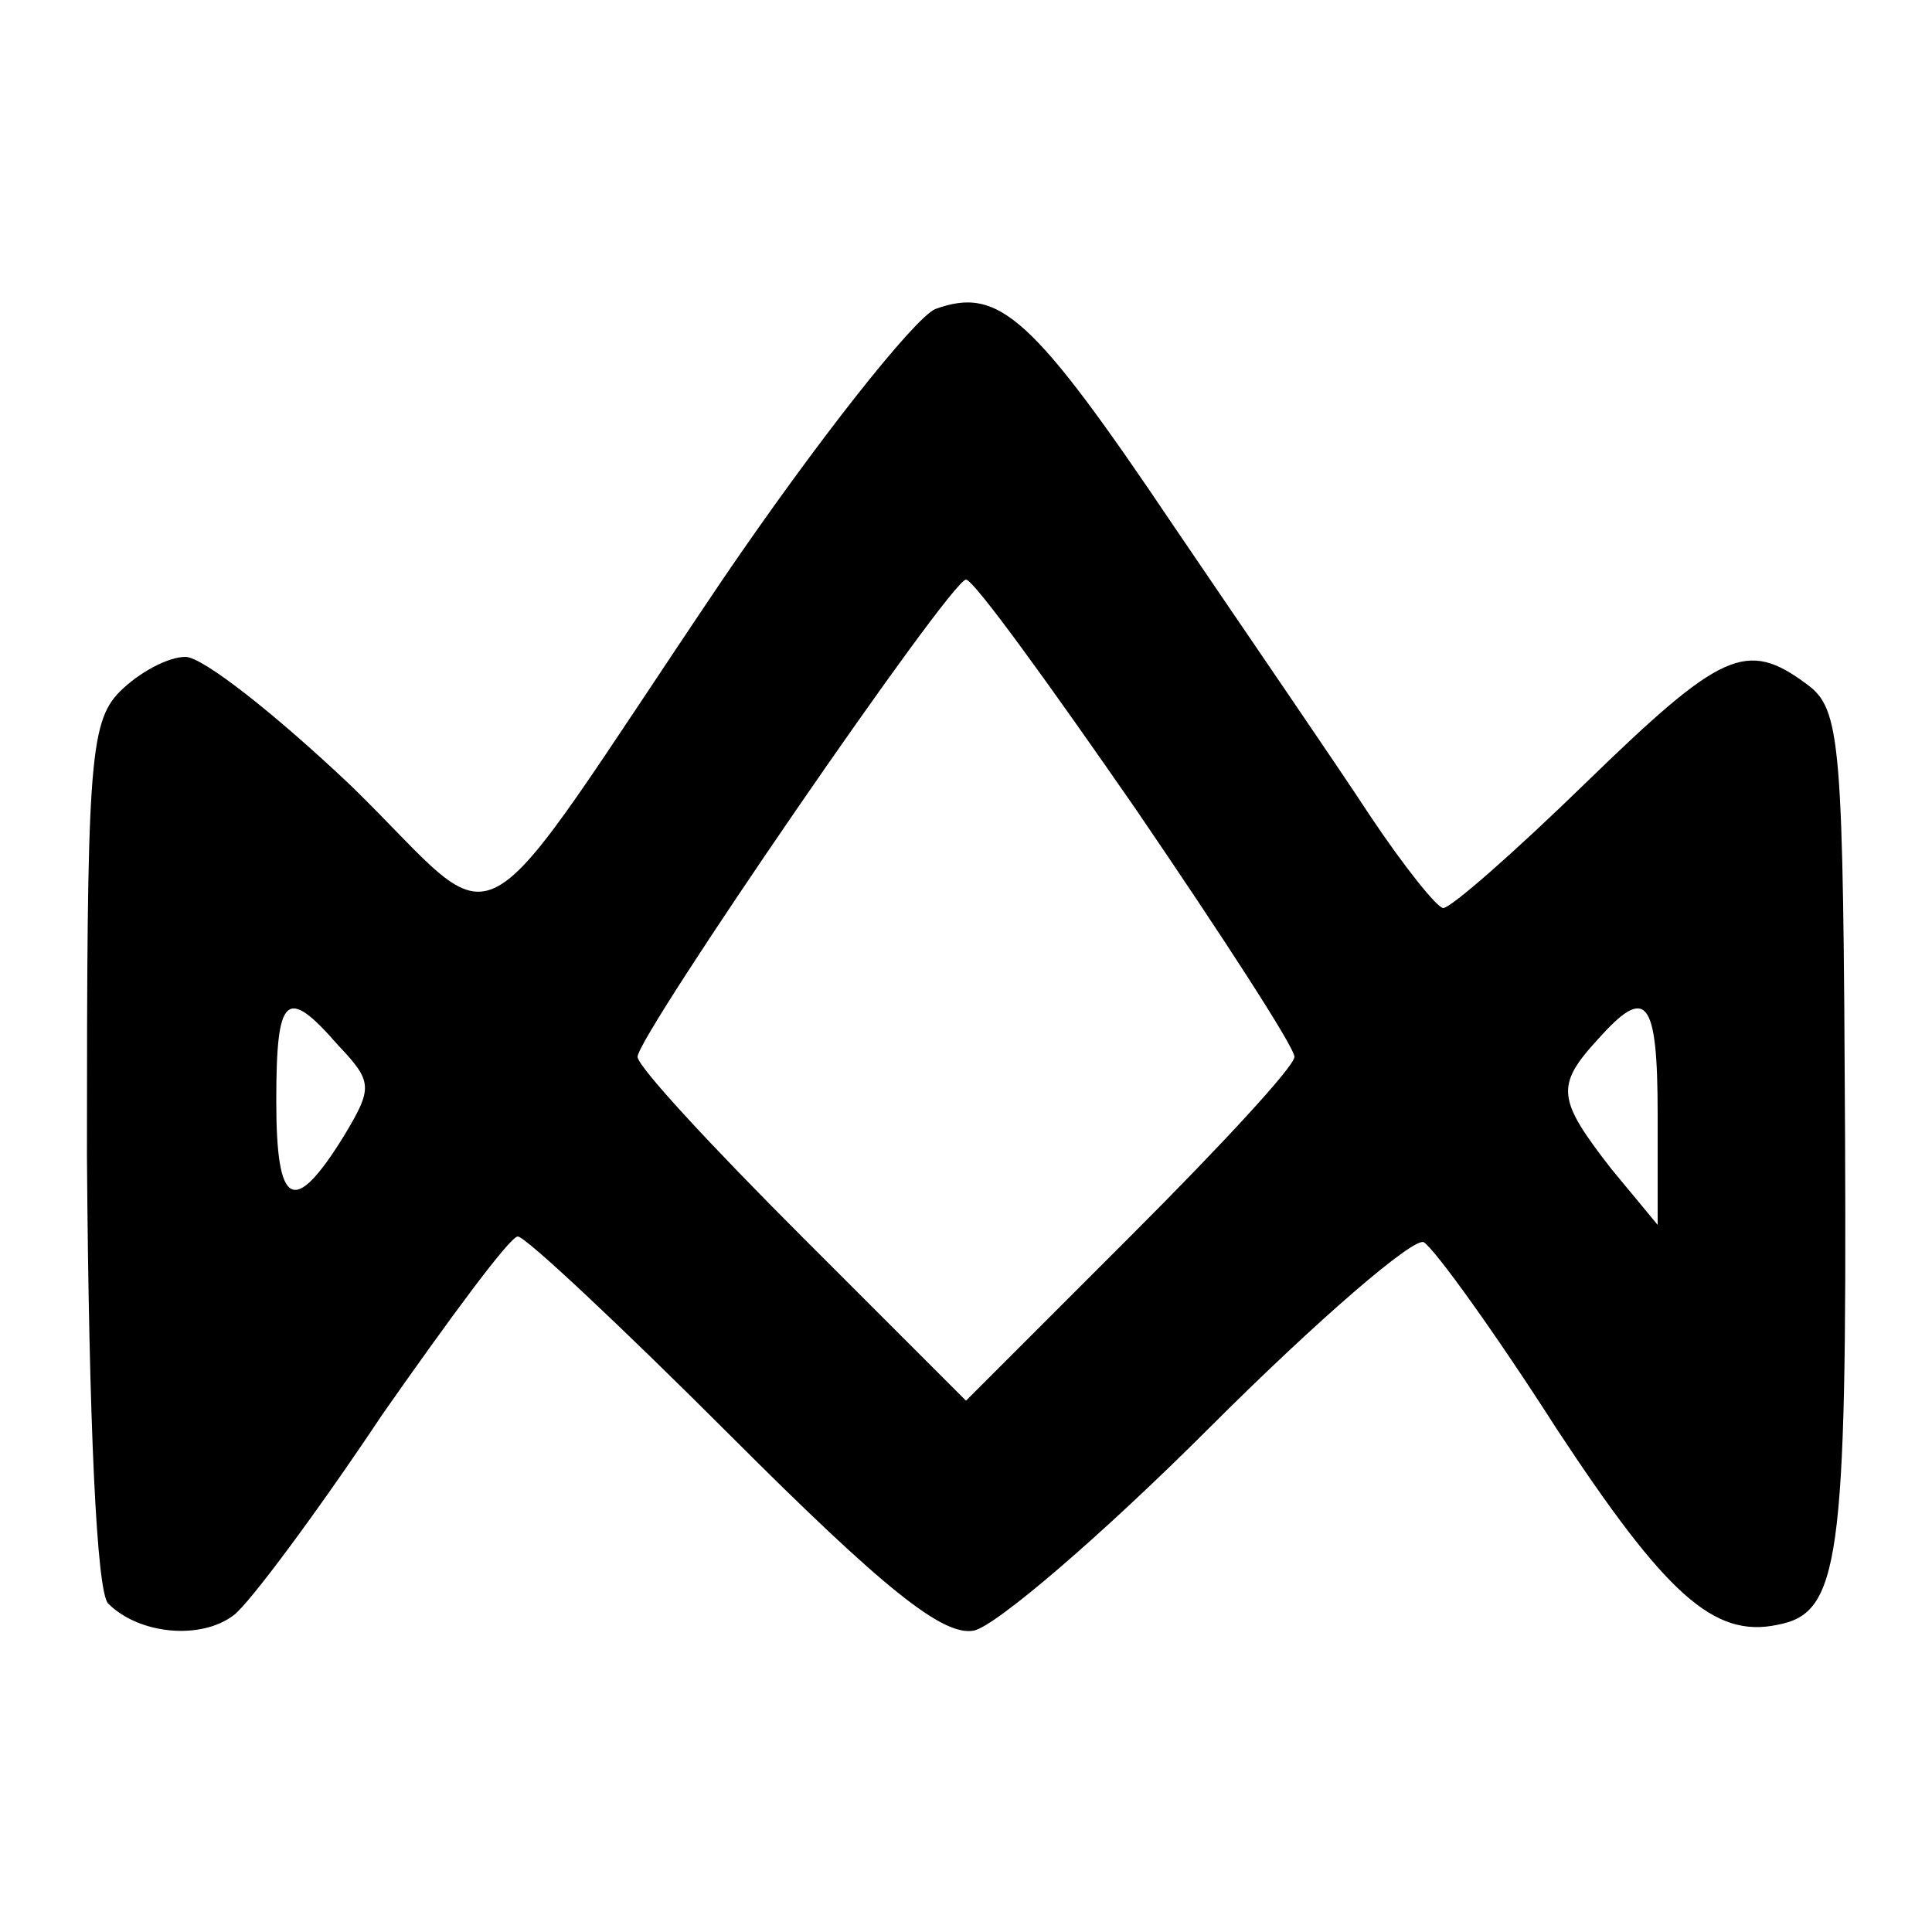 <?xml version="1.0" standalone="no"?>
<!DOCTYPE svg PUBLIC "-//W3C//DTD SVG 20010904//EN"
 "http://www.w3.org/TR/2001/REC-SVG-20010904/DTD/svg10.dtd">
<svg version="1.0" xmlns="http://www.w3.org/2000/svg"
 width="100pt" height="100pt" viewBox="0 0 100 100"
 preserveAspectRatio="xMidYMid meet">
<g transform="translate(0,100) scale(0.1,-0.1)"
fill="#000000" stroke="none">
<path d="M484 840 c-11 -5 -61 -68 -110 -140 -135 -200 -110 -187 -192 -107
-39 37 -77 67 -86 67 -9 0 -24 -8 -34 -18 -16 -16 -17 -40 -17 -240 1 -139 5
-226 11 -232 16 -16 48 -19 65 -6 8 6 43 53 77 104 35 50 66 92 70 92 4 0 54
-47 111 -104 78 -78 109 -103 125 -100 11 2 66 49 122 105 56 56 106 99 111
96 6 -4 37 -47 69 -97 56 -85 81 -108 114 -101 32 6 36 32 35 253 -1 205 -2
221 -20 234 -31 23 -44 17 -114 -51 -37 -36 -70 -65 -74 -65 -3 0 -20 21 -38
48 -17 26 -63 93 -101 149 -74 110 -91 125 -124 113z m104 -259 c45 -66 82
-123 82 -128 0 -5 -38 -46 -85 -93 l-85 -85 -85 85 c-47 47 -85 88 -85 93 0
11 162 247 170 247 4 0 43 -54 88 -119z m-413 -122 c18 -19 18 -22 3 -47 -26
-42 -35 -37 -35 18 0 55 5 60 32 29z m683 -36 l0 -57 -24 29 c-28 36 -29 43
-7 67 25 28 31 22 31 -39z"/>
</g>
</svg>
